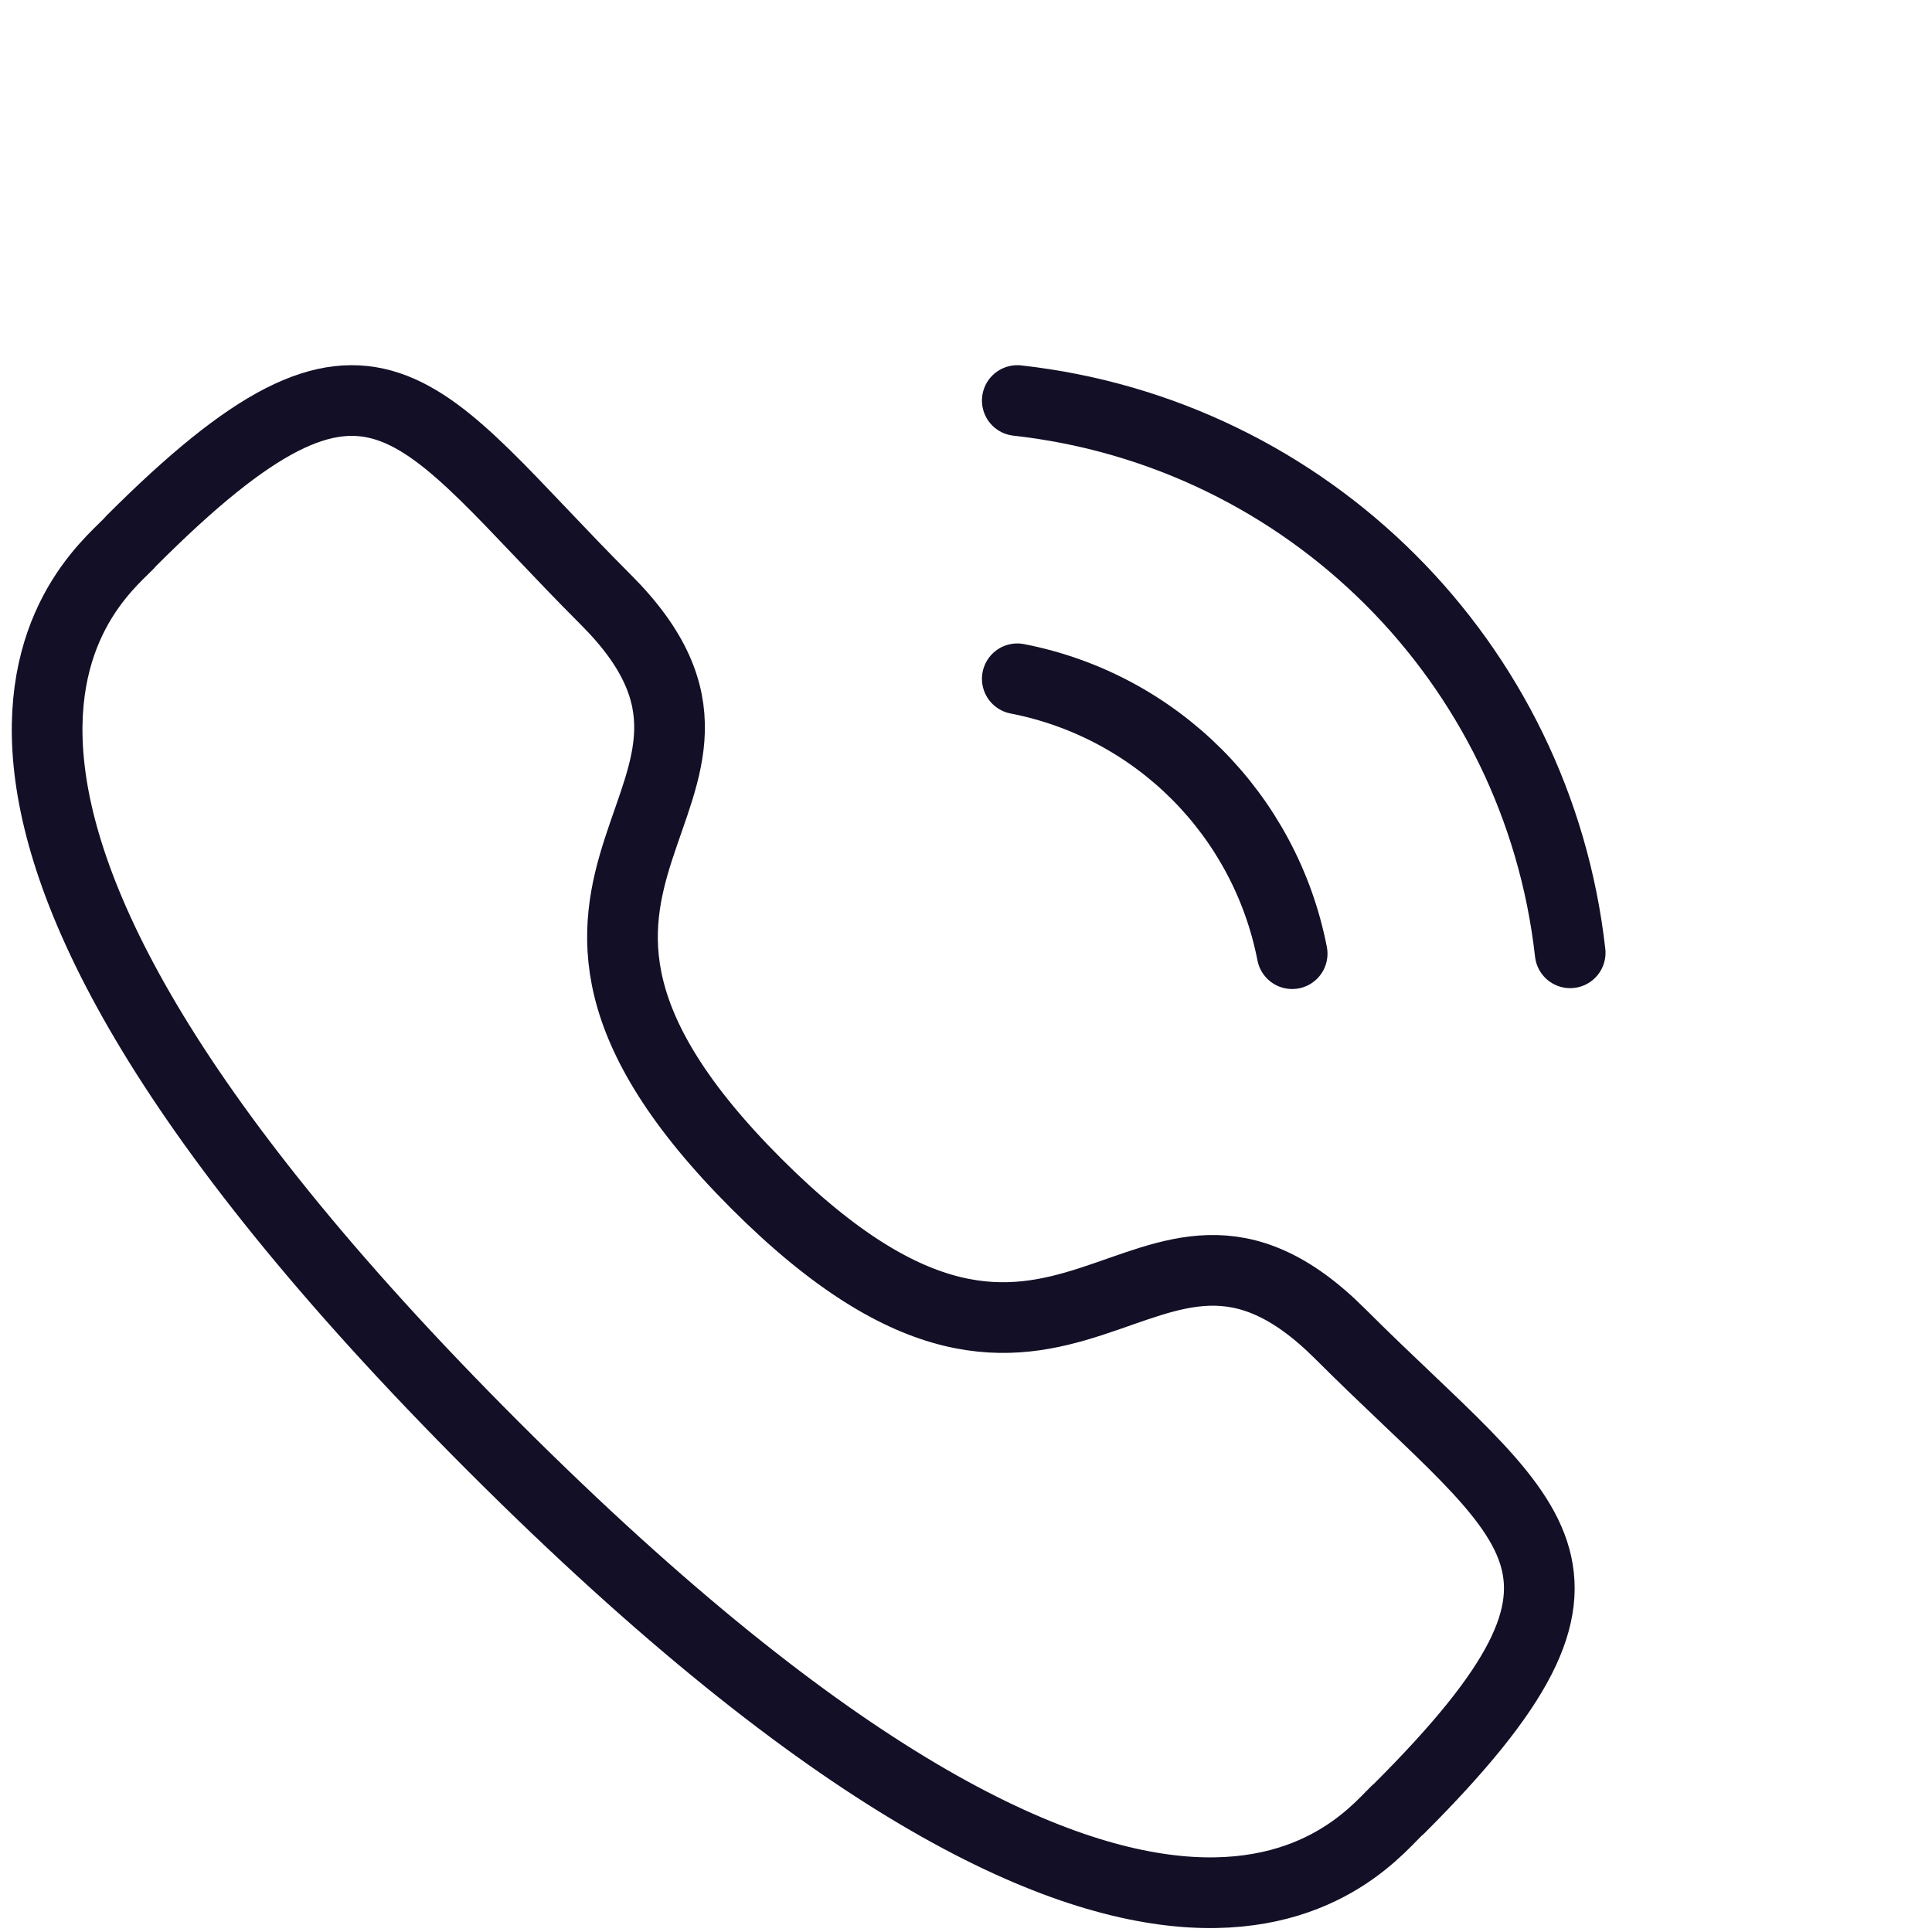 <svg width="82" height="82" viewBox="0 0 82 82" fill="none" xmlns="http://www.w3.org/2000/svg">
<g id="Iconly/Light/Calling">
<g id="Calling">
<path id="Stroke 1" d="M43.177 17C55.513 18.37 65.26 28.103 66.643 40.44" stroke="#130F26" stroke-width="3" stroke-linecap="round" stroke-linejoin="round"/>
<path id="Stroke 3" d="M43.177 28.81C49.08 29.957 53.693 34.573 54.843 40.477" stroke="#130F26" stroke-width="3" stroke-linecap="round" stroke-linejoin="round"/>
<path id="Stroke 5" fill-rule="evenodd" clip-rule="evenodd" d="M32.105 50.241C45.402 63.535 48.418 48.156 56.884 56.616C65.046 64.776 69.741 66.411 59.396 76.749C58.101 77.79 49.871 90.314 20.948 61.399C-7.978 32.48 4.539 24.241 5.58 22.947C15.946 12.579 17.556 17.298 25.718 25.458C34.18 33.922 18.808 36.948 32.105 50.241Z" stroke="#130F26" stroke-width="3" stroke-linecap="round" stroke-linejoin="round"/>
</g>
</g>
</svg>
